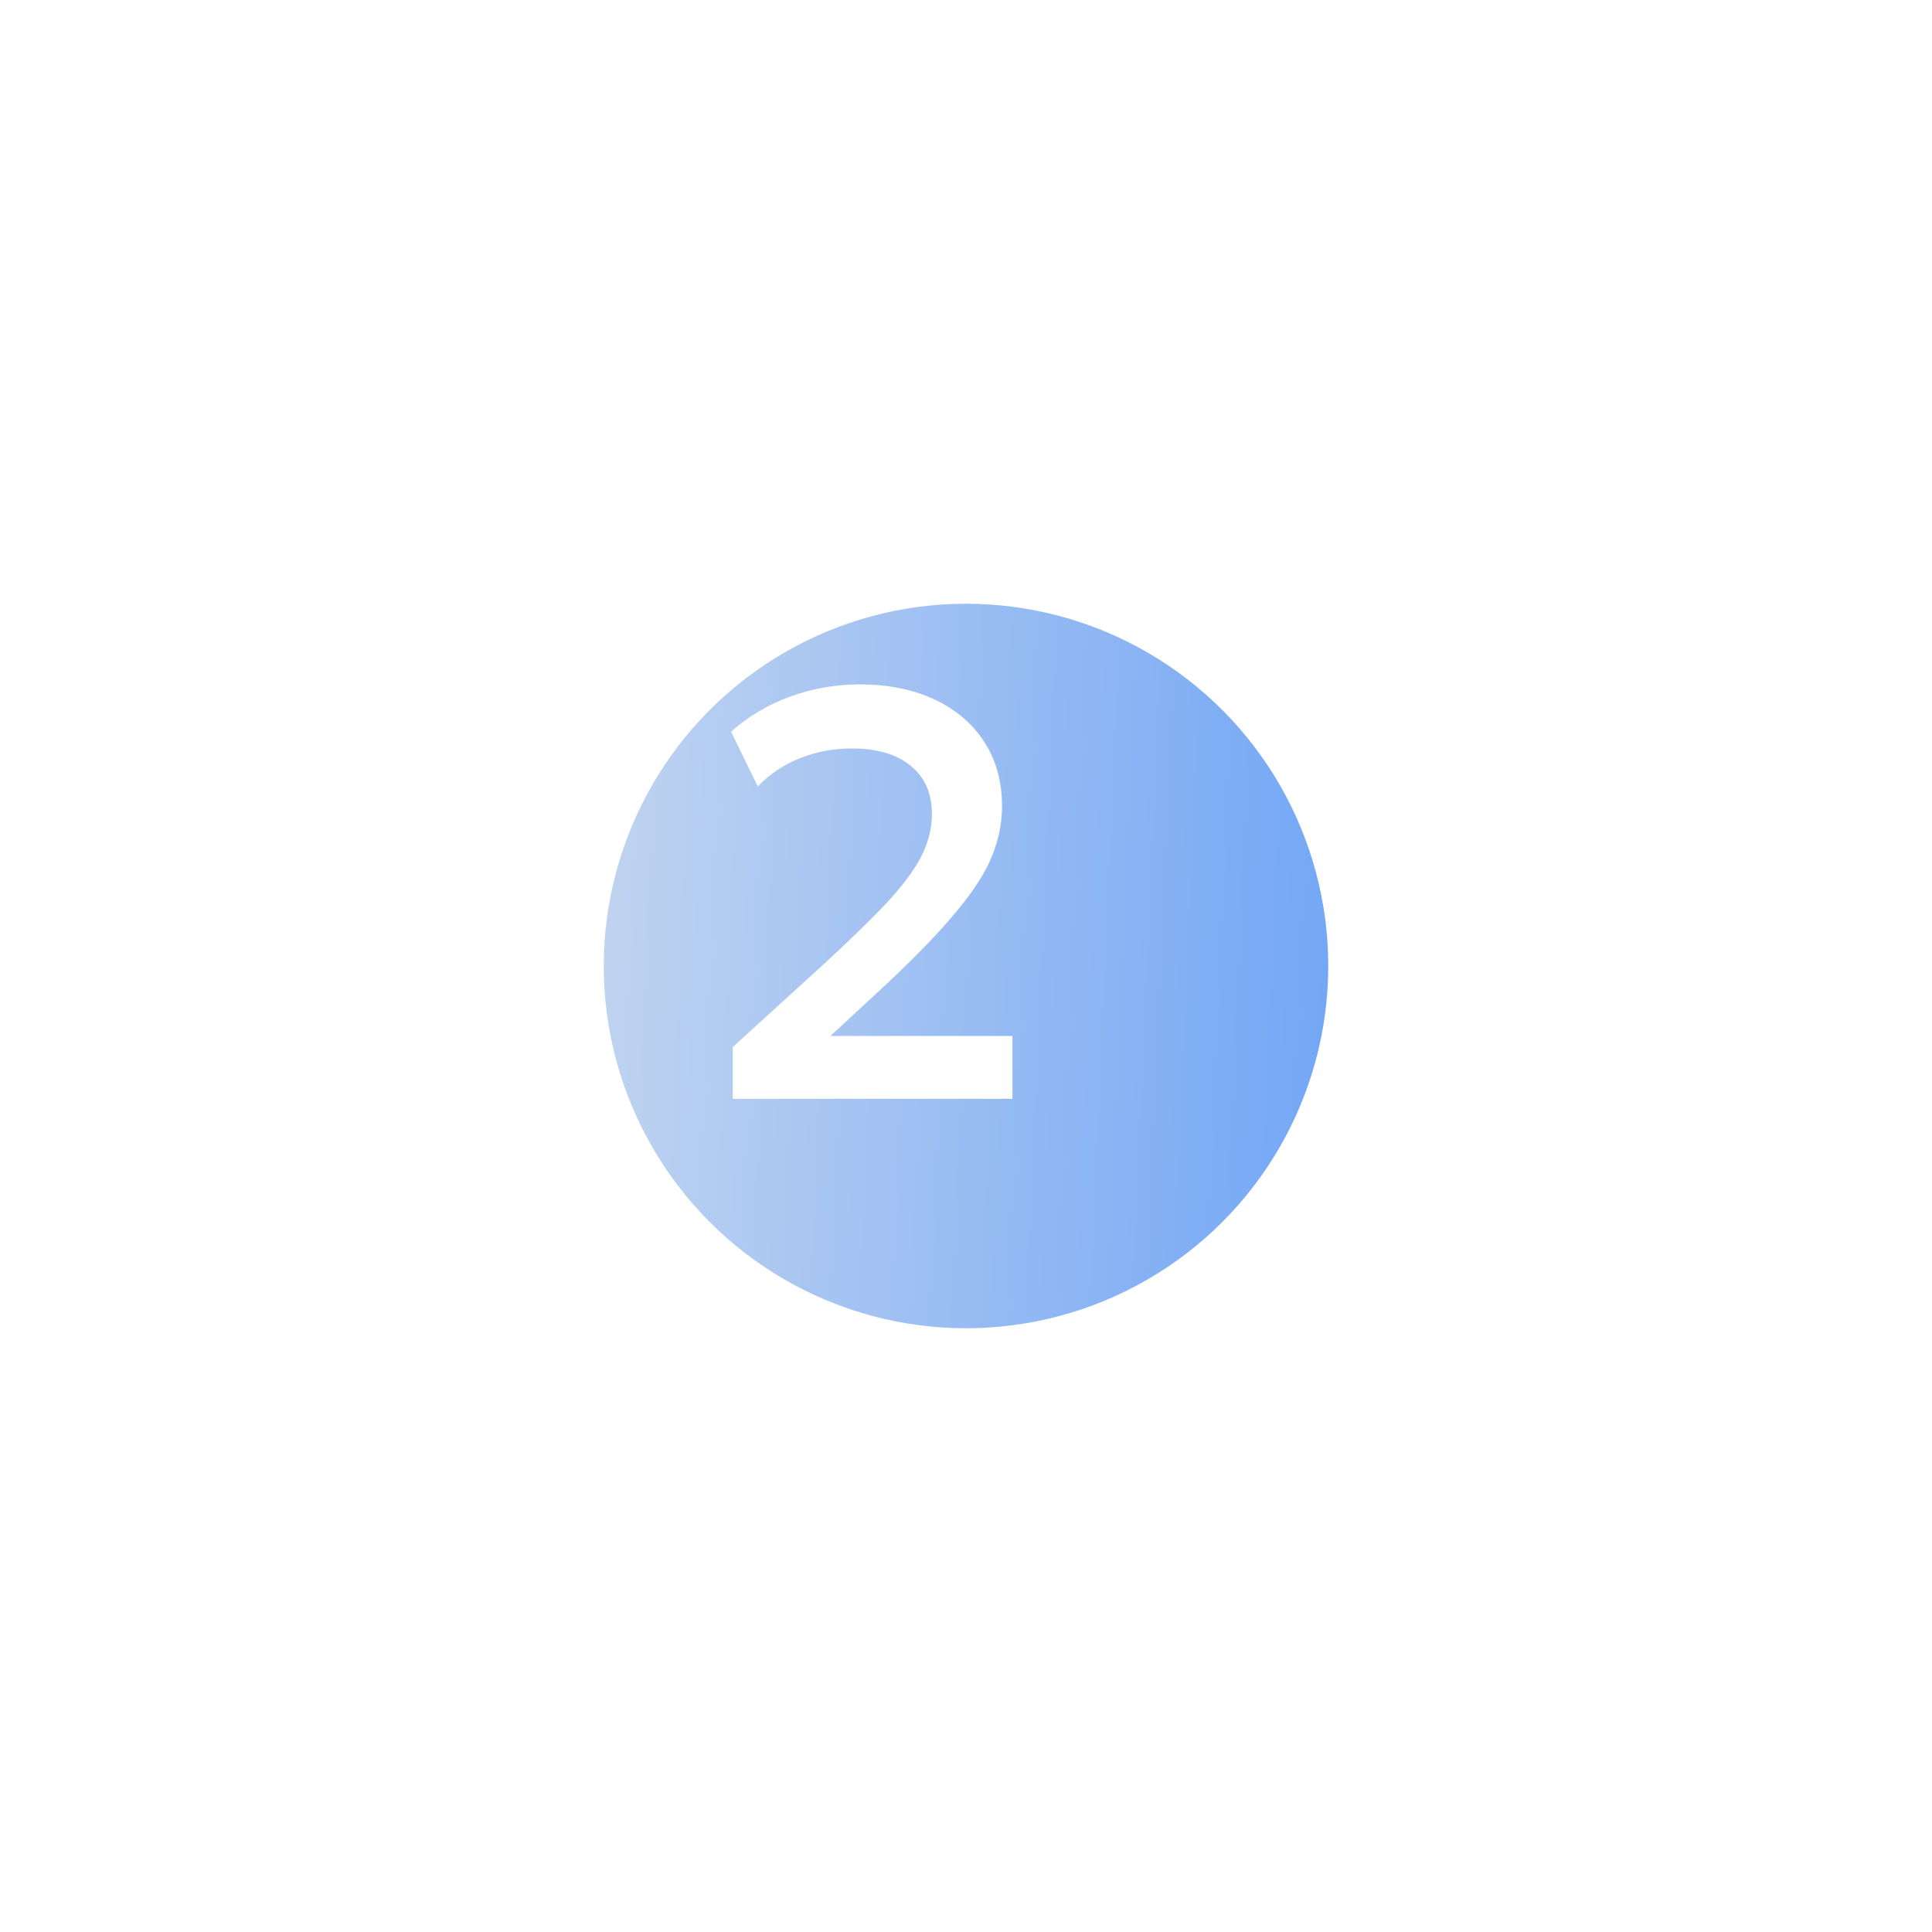 <svg width="160" height="160" viewBox="0 0 160 160" fill="none" xmlns="http://www.w3.org/2000/svg">
<g filter="url(#filter0_f_13_3189)">
<circle cx="80" cy="80" r="30" fill="url(#paint0_linear_13_3189)"/>
</g>
<path d="M60.688 91V86.704L67.912 80.128C70.184 78.048 72 76.288 73.36 74.848C74.72 73.392 75.696 72.088 76.288 70.936C76.88 69.768 77.176 68.6 77.176 67.432C77.176 65.704 76.592 64.368 75.424 63.424C74.272 62.464 72.64 61.984 70.528 61.984C69.056 61.984 67.64 62.248 66.28 62.776C64.936 63.304 63.76 64.088 62.752 65.128L60.544 60.592C61.968 59.328 63.6 58.36 65.44 57.688C67.28 57.016 69.192 56.68 71.176 56.68C73.56 56.68 75.632 57.096 77.392 57.928C79.168 58.76 80.544 59.936 81.52 61.456C82.496 62.96 82.984 64.728 82.984 66.76C82.984 68.136 82.712 69.504 82.168 70.864C81.624 72.224 80.648 73.752 79.24 75.448C77.848 77.144 75.872 79.192 73.312 81.592L68.776 85.792H83.848V91H60.688Z" fill="white"/>
<defs>
<filter id="filter0_f_13_3189" x="0" y="0" width="160" height="160" filterUnits="userSpaceOnUse" color-interpolation-filters="sRGB">
<feFlood flood-opacity="0" result="BackgroundImageFix"/>
<feBlend mode="normal" in="SourceGraphic" in2="BackgroundImageFix" result="shape"/>
<feGaussianBlur stdDeviation="25" result="effect1_foregroundBlur_13_3189"/>
</filter>
<linearGradient id="paint0_linear_13_3189" x1="50" y1="50" x2="112.536" y2="52.772" gradientUnits="userSpaceOnUse">
<stop stop-color="#C1D4F0"/>
<stop offset="1" stop-color="#72A6F5"/>
</linearGradient>
</defs>
</svg>
